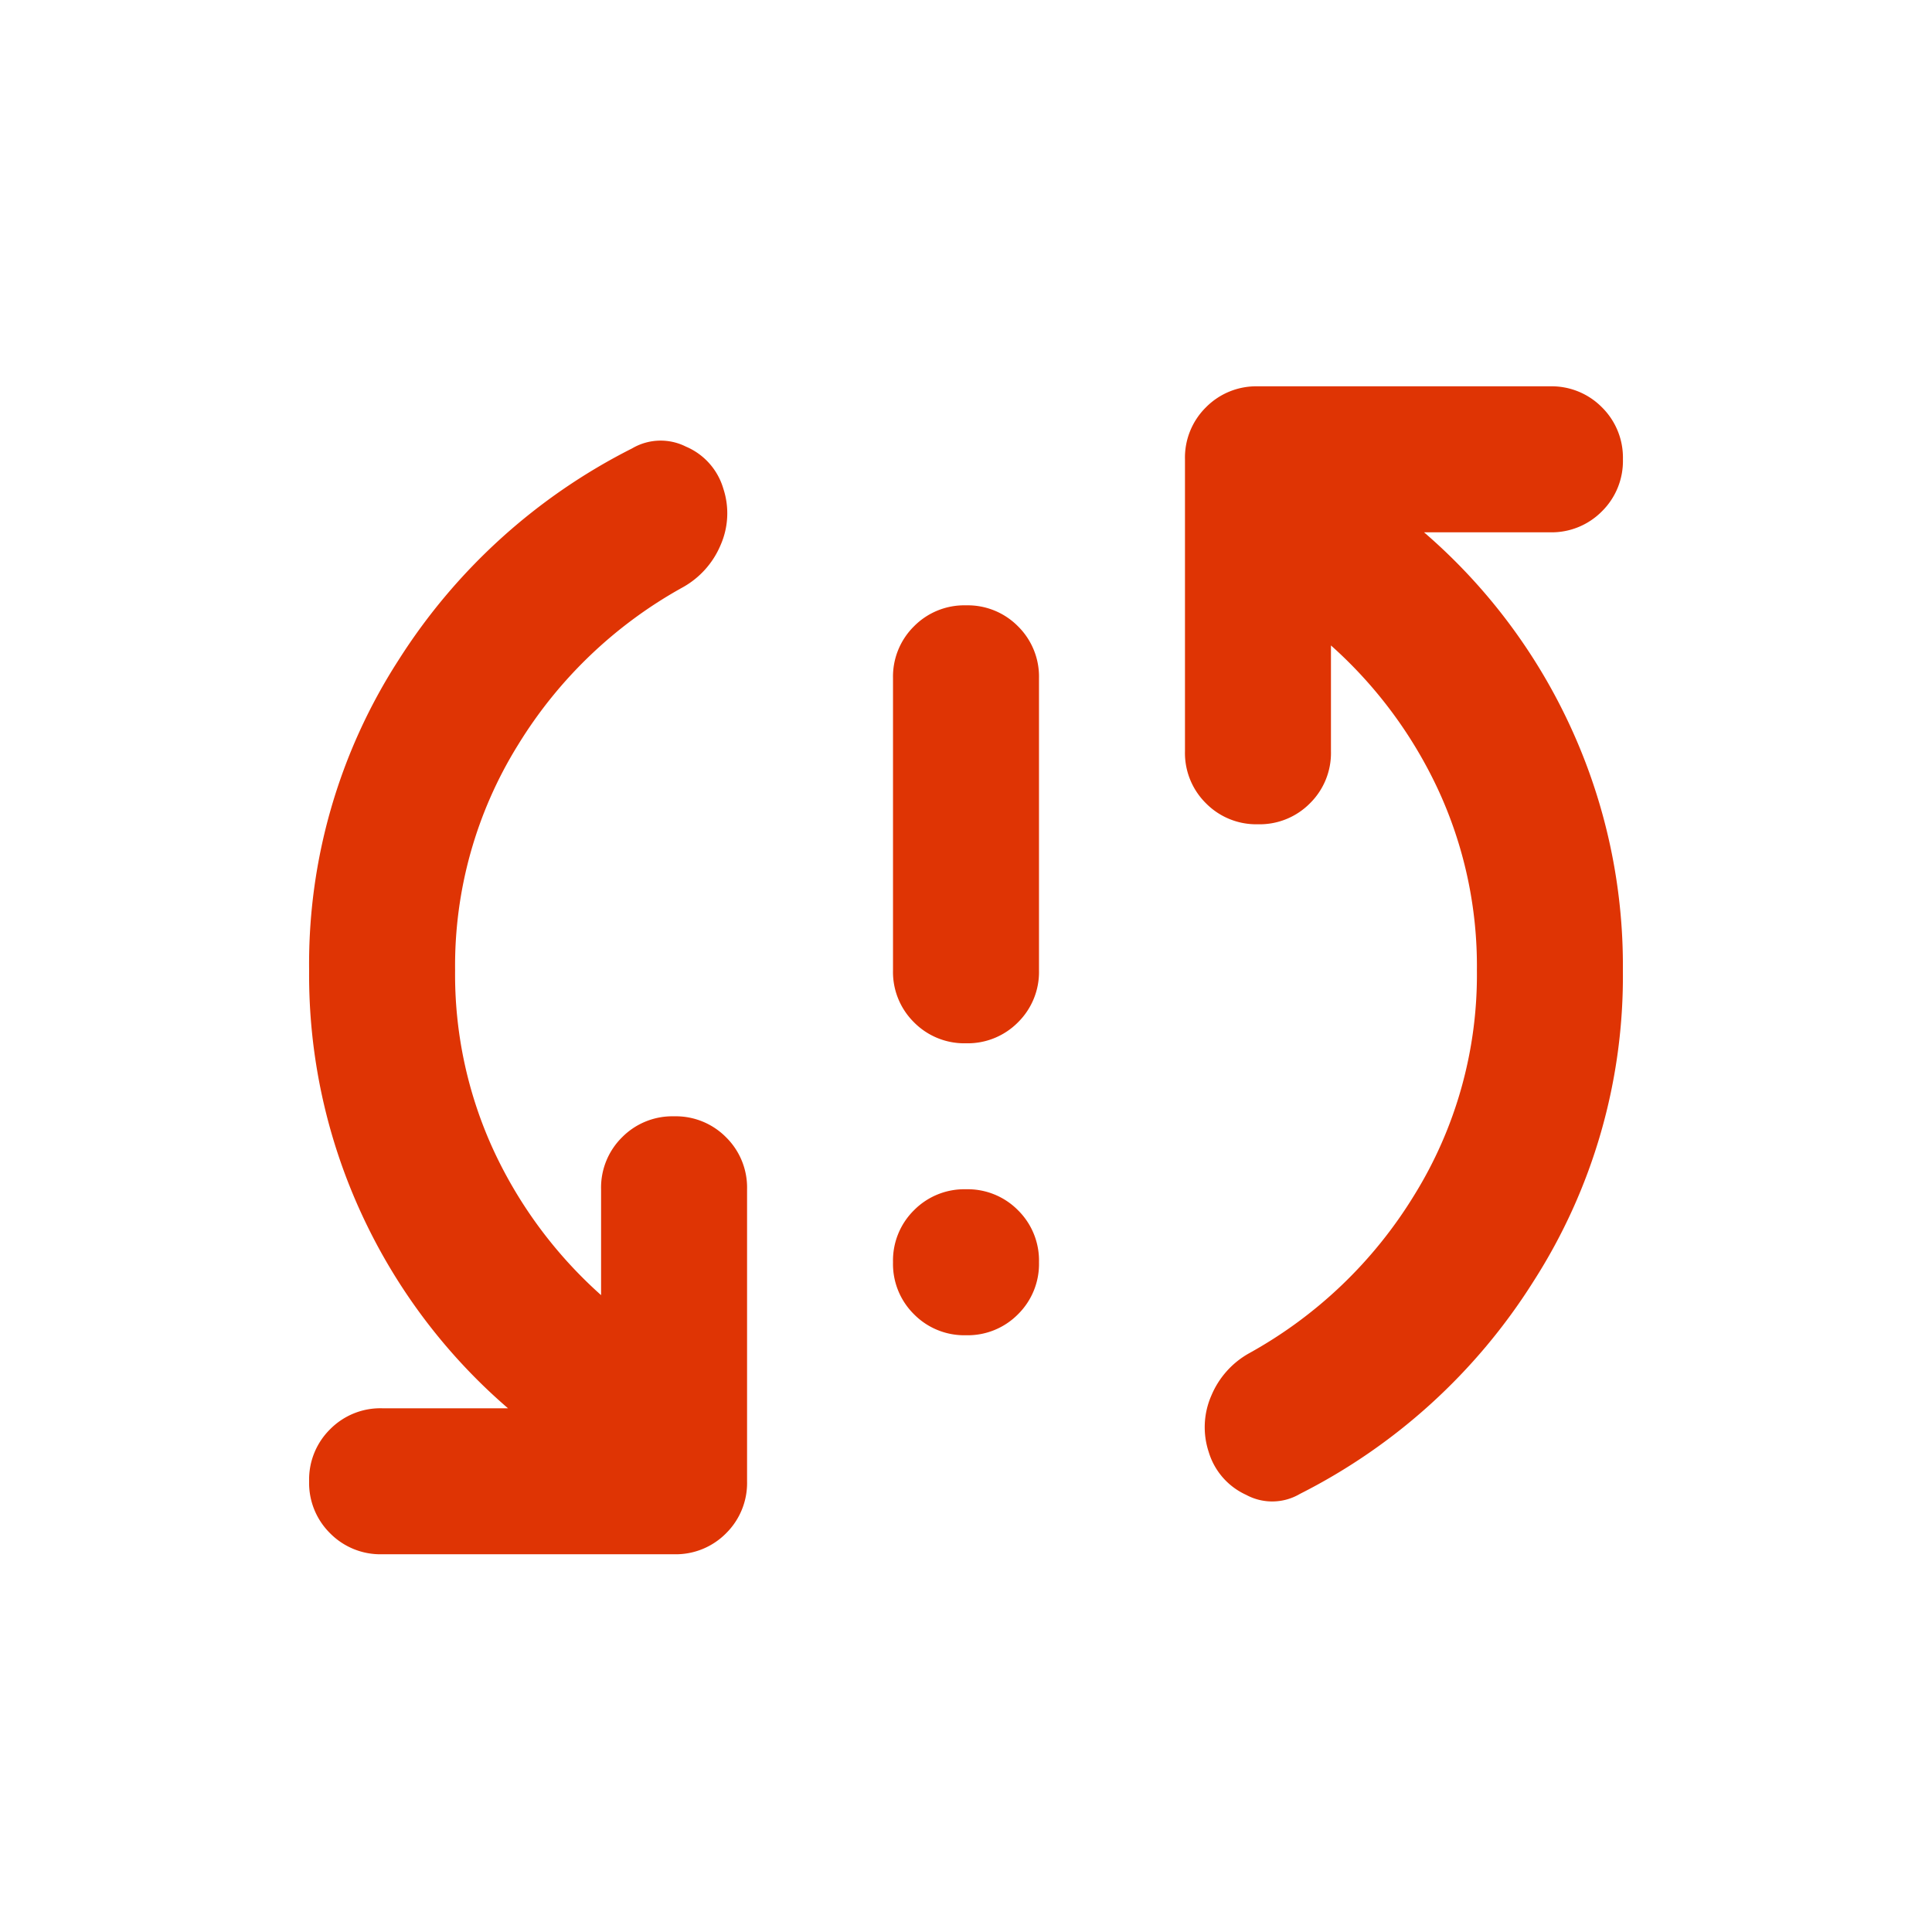 <svg xmlns="http://www.w3.org/2000/svg" width="50" height="50" viewBox="0 0 50 50">
  <g id="Grupo_348" data-name="Grupo 348" transform="translate(-12261 -1493)">
    <rect id="Retângulo_104" data-name="Retângulo 104" width="50" height="50" transform="translate(12261 1493)" fill="none"/>
    <path id="sync_problem_24dp_FILL0_wght400_GRAD0_opsz24" d="M137-775.444a1.827,1.827,0,0,1-1.346-.543,1.828,1.828,0,0,1-.543-1.346,1.828,1.828,0,0,1,.543-1.346,1.828,1.828,0,0,1,1.346-.543,1.828,1.828,0,0,1,1.346.543,1.828,1.828,0,0,1,.543,1.346,1.828,1.828,0,0,1-.543,1.346A1.828,1.828,0,0,1,137-775.444ZM137-783a1.828,1.828,0,0,1-1.346-.543,1.828,1.828,0,0,1-.543-1.346v-7.556a1.828,1.828,0,0,1,.543-1.346,1.827,1.827,0,0,1,1.346-.543,1.828,1.828,0,0,1,1.346.543,1.828,1.828,0,0,1,.543,1.346v7.556a1.828,1.828,0,0,1-.543,1.346A1.828,1.828,0,0,1,137-783Zm-13.222-1.889a10.858,10.858,0,0,0,1.015,4.7,11.491,11.491,0,0,0,2.763,3.707v-2.739a1.827,1.827,0,0,1,.543-1.346,1.828,1.828,0,0,1,1.346-.543,1.828,1.828,0,0,1,1.346.543,1.827,1.827,0,0,1,.543,1.346v7.556a1.828,1.828,0,0,1-.543,1.346,1.828,1.828,0,0,1-1.346.543h-7.556a1.828,1.828,0,0,1-1.346-.543,1.828,1.828,0,0,1-.543-1.346,1.828,1.828,0,0,1,.543-1.346,1.828,1.828,0,0,1,1.346-.543h3.258a14.829,14.829,0,0,1-3.778-5.005A14.749,14.749,0,0,1,120-784.889a14.5,14.5,0,0,1,2.314-8.028,15.324,15.324,0,0,1,6.044-5.478,1.456,1.456,0,0,1,1.393-.047,1.7,1.7,0,0,1,.968,1.086,2.04,2.04,0,0,1-.071,1.464,2.246,2.246,0,0,1-.968,1.086,11.555,11.555,0,0,0-4.274,4.085A10.825,10.825,0,0,0,123.778-784.889Zm26.444,0a10.857,10.857,0,0,0-1.015-4.7,11.491,11.491,0,0,0-2.762-3.707v2.739a1.827,1.827,0,0,1-.543,1.346,1.828,1.828,0,0,1-1.346.543,1.828,1.828,0,0,1-1.346-.543,1.827,1.827,0,0,1-.543-1.346v-7.556a1.828,1.828,0,0,1,.543-1.346,1.828,1.828,0,0,1,1.346-.543h7.556a1.828,1.828,0,0,1,1.346.543,1.828,1.828,0,0,1,.543,1.346,1.828,1.828,0,0,1-.543,1.346,1.828,1.828,0,0,1-1.346.543h-3.258a14.826,14.826,0,0,1,3.778,5.005A14.748,14.748,0,0,1,154-784.889a14.616,14.616,0,0,1-2.314,8.051,15.267,15.267,0,0,1-6.044,5.5,1.415,1.415,0,0,1-1.393.024,1.78,1.78,0,0,1-.968-1.11,2.04,2.04,0,0,1,.071-1.464,2.246,2.246,0,0,1,.968-1.086,11.555,11.555,0,0,0,4.274-4.085A10.824,10.824,0,0,0,150.222-784.889Z" transform="translate(12149 2303)" fill="#df3404"/>
  </g>
</svg>
